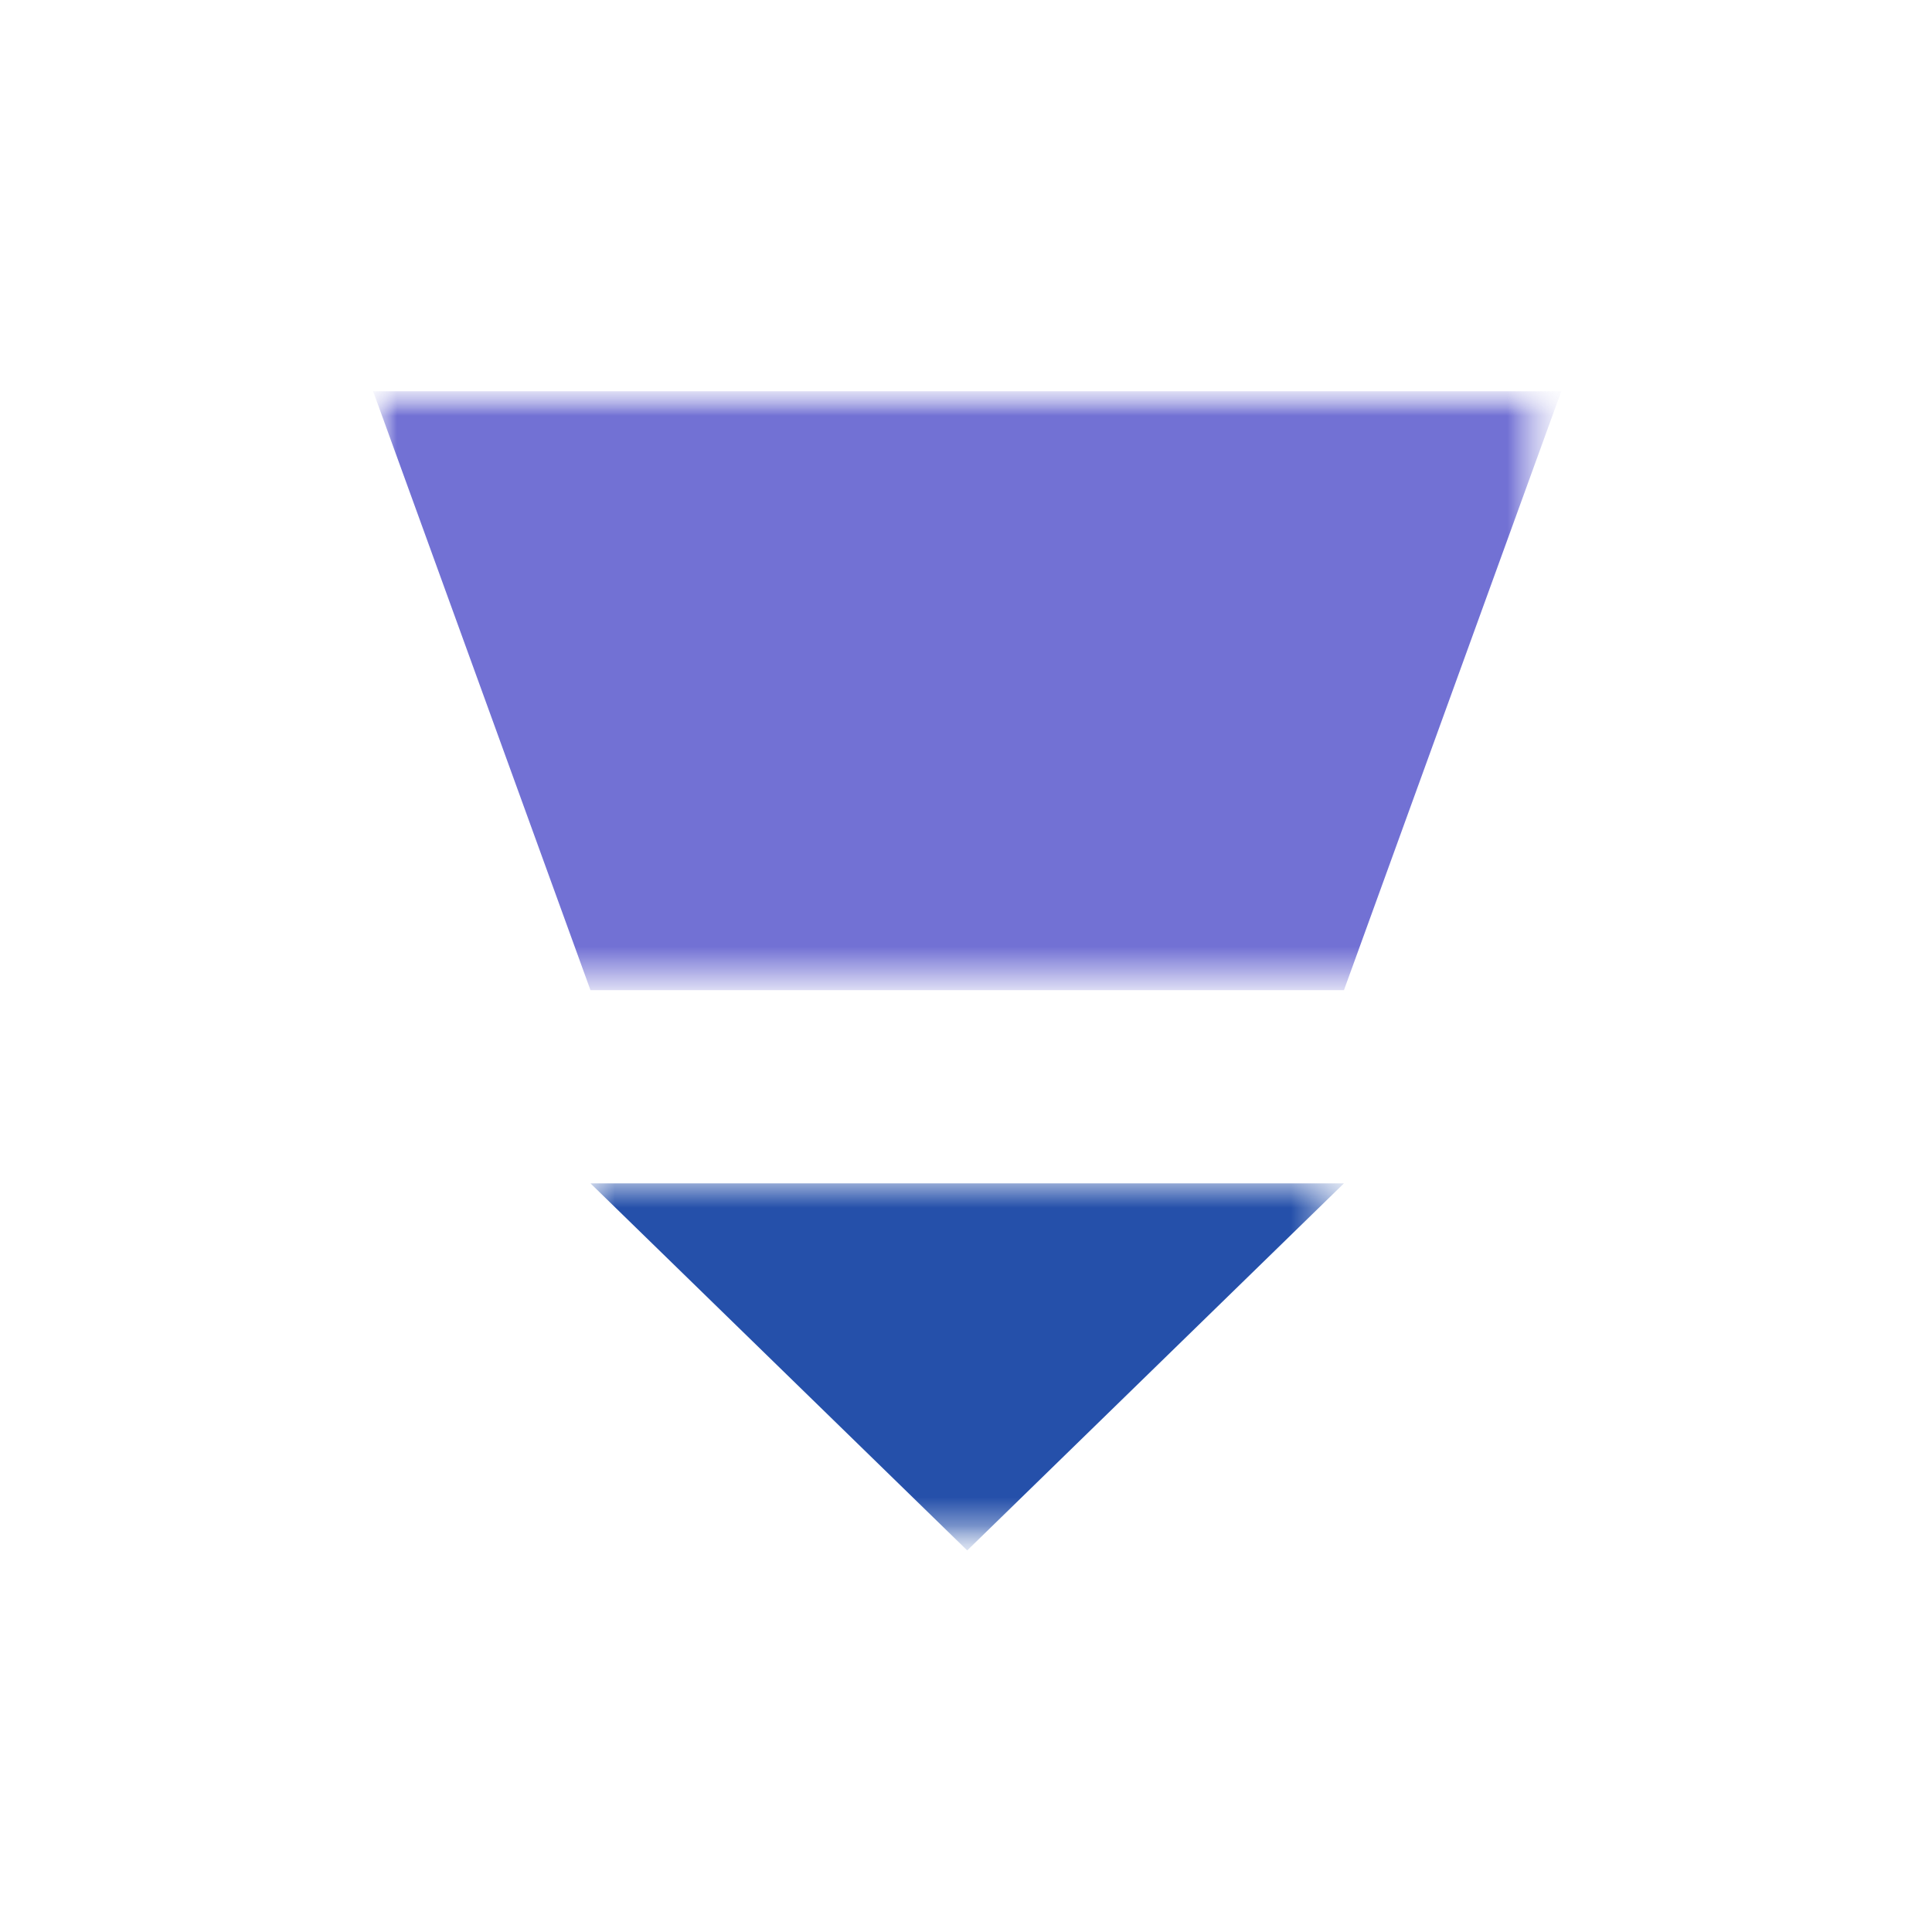 <?xml version="1.0" encoding="utf-8"?>
<!-- Generator: Adobe Illustrator 24.1.1, SVG Export Plug-In . SVG Version: 6.00 Build 0)  -->
<svg version="1.1" id="Warstwa_1" xmlns="http://www.w3.org/2000/svg" xmlns:xlink="http://www.w3.org/1999/xlink" x="0px" y="0px"
	 viewBox="0 0 40 40" style="enable-background:new 0 0 40 40;" xml:space="preserve">
<style type="text/css">
	.st0{filter:url(#Adobe_OpacityMaskFilter);}
	.st1{fill-rule:evenodd;clip-rule:evenodd;fill:#FFFFFF;}
	.st2{mask:url(#prefix__c_1_);}
	.st3{fill-rule:evenodd;clip-rule:evenodd;fill:#FFFFFF;fill-opacity:0;}
	.st4{filter:url(#Adobe_OpacityMaskFilter_1_);}
	.st5{mask:url(#prefix__e_1_);fill-rule:evenodd;clip-rule:evenodd;fill:#2550AA;}
	.st6{filter:url(#Adobe_OpacityMaskFilter_2_);}
	.st7{mask:url(#prefix__e_2_);fill-rule:evenodd;clip-rule:evenodd;fill:#7271D4;}
</style>
<defs>
	<filter id="Adobe_OpacityMaskFilter" filterUnits="userSpaceOnUse" x="7.7" y="8.1" width="24.6" height="24">
		<feColorMatrix  type="matrix" values="1 0 0 0 0  0 1 0 0 0  0 0 1 0 0  0 0 0 1 0"/>
	</filter>
</defs>
<mask maskUnits="userSpaceOnUse" x="7.7" y="8.1" width="24.6" height="24" id="prefix__c_1_">
	<g class="st0">
		<path id="prefix__a_3_" class="st1" d="M-0.8,0.1h41v40h-41V0.1z"/>
	</g>
</mask>
<g class="st2">
	<g transform="translate(9.225 8)">
		<g>
			<path id="prefix__d_1_" class="st3" d="M-1.5,0.1h24.6v24H-1.5V0.1z"/>
		</g>
		<defs>
			<filter id="Adobe_OpacityMaskFilter_1_" filterUnits="userSpaceOnUse" x="3" y="16.5" width="15.6" height="7.6">
				<feColorMatrix  type="matrix" values="1 0 0 0 0  0 1 0 0 0  0 0 1 0 0  0 0 0 1 0"/>
			</filter>
		</defs>
		<mask maskUnits="userSpaceOnUse" x="3" y="16.5" width="15.6" height="7.6" id="prefix__e_1_">
			<g class="st4">
				<path id="prefix__d_2_" class="st1" d="M-1.5,0.1h24.6v24H-1.5V0.1z"/>
			</g>
		</mask>
		<path class="st5" d="M3,16.5h15.6l-7.8,7.6L3,16.5z"/>
		<defs>
			<filter id="Adobe_OpacityMaskFilter_2_" filterUnits="userSpaceOnUse" x="-1.5" y="0.1" width="24.6" height="12.4">
				<feColorMatrix  type="matrix" values="1 0 0 0 0  0 1 0 0 0  0 0 1 0 0  0 0 0 1 0"/>
			</filter>
		</defs>
		<mask maskUnits="userSpaceOnUse" x="-1.5" y="0.1" width="24.6" height="12.4" id="prefix__e_2_">
			<g class="st6">
				<path id="prefix__d_3_" class="st1" d="M-1.5,0.1h24.6v24H-1.5V0.1z"/>
			</g>
		</mask>
		<path class="st7" d="M-1.5,0.1h24.6l-4.5,12.4H3L-1.5,0.1z"/>
	</g>
</g>
</svg>
